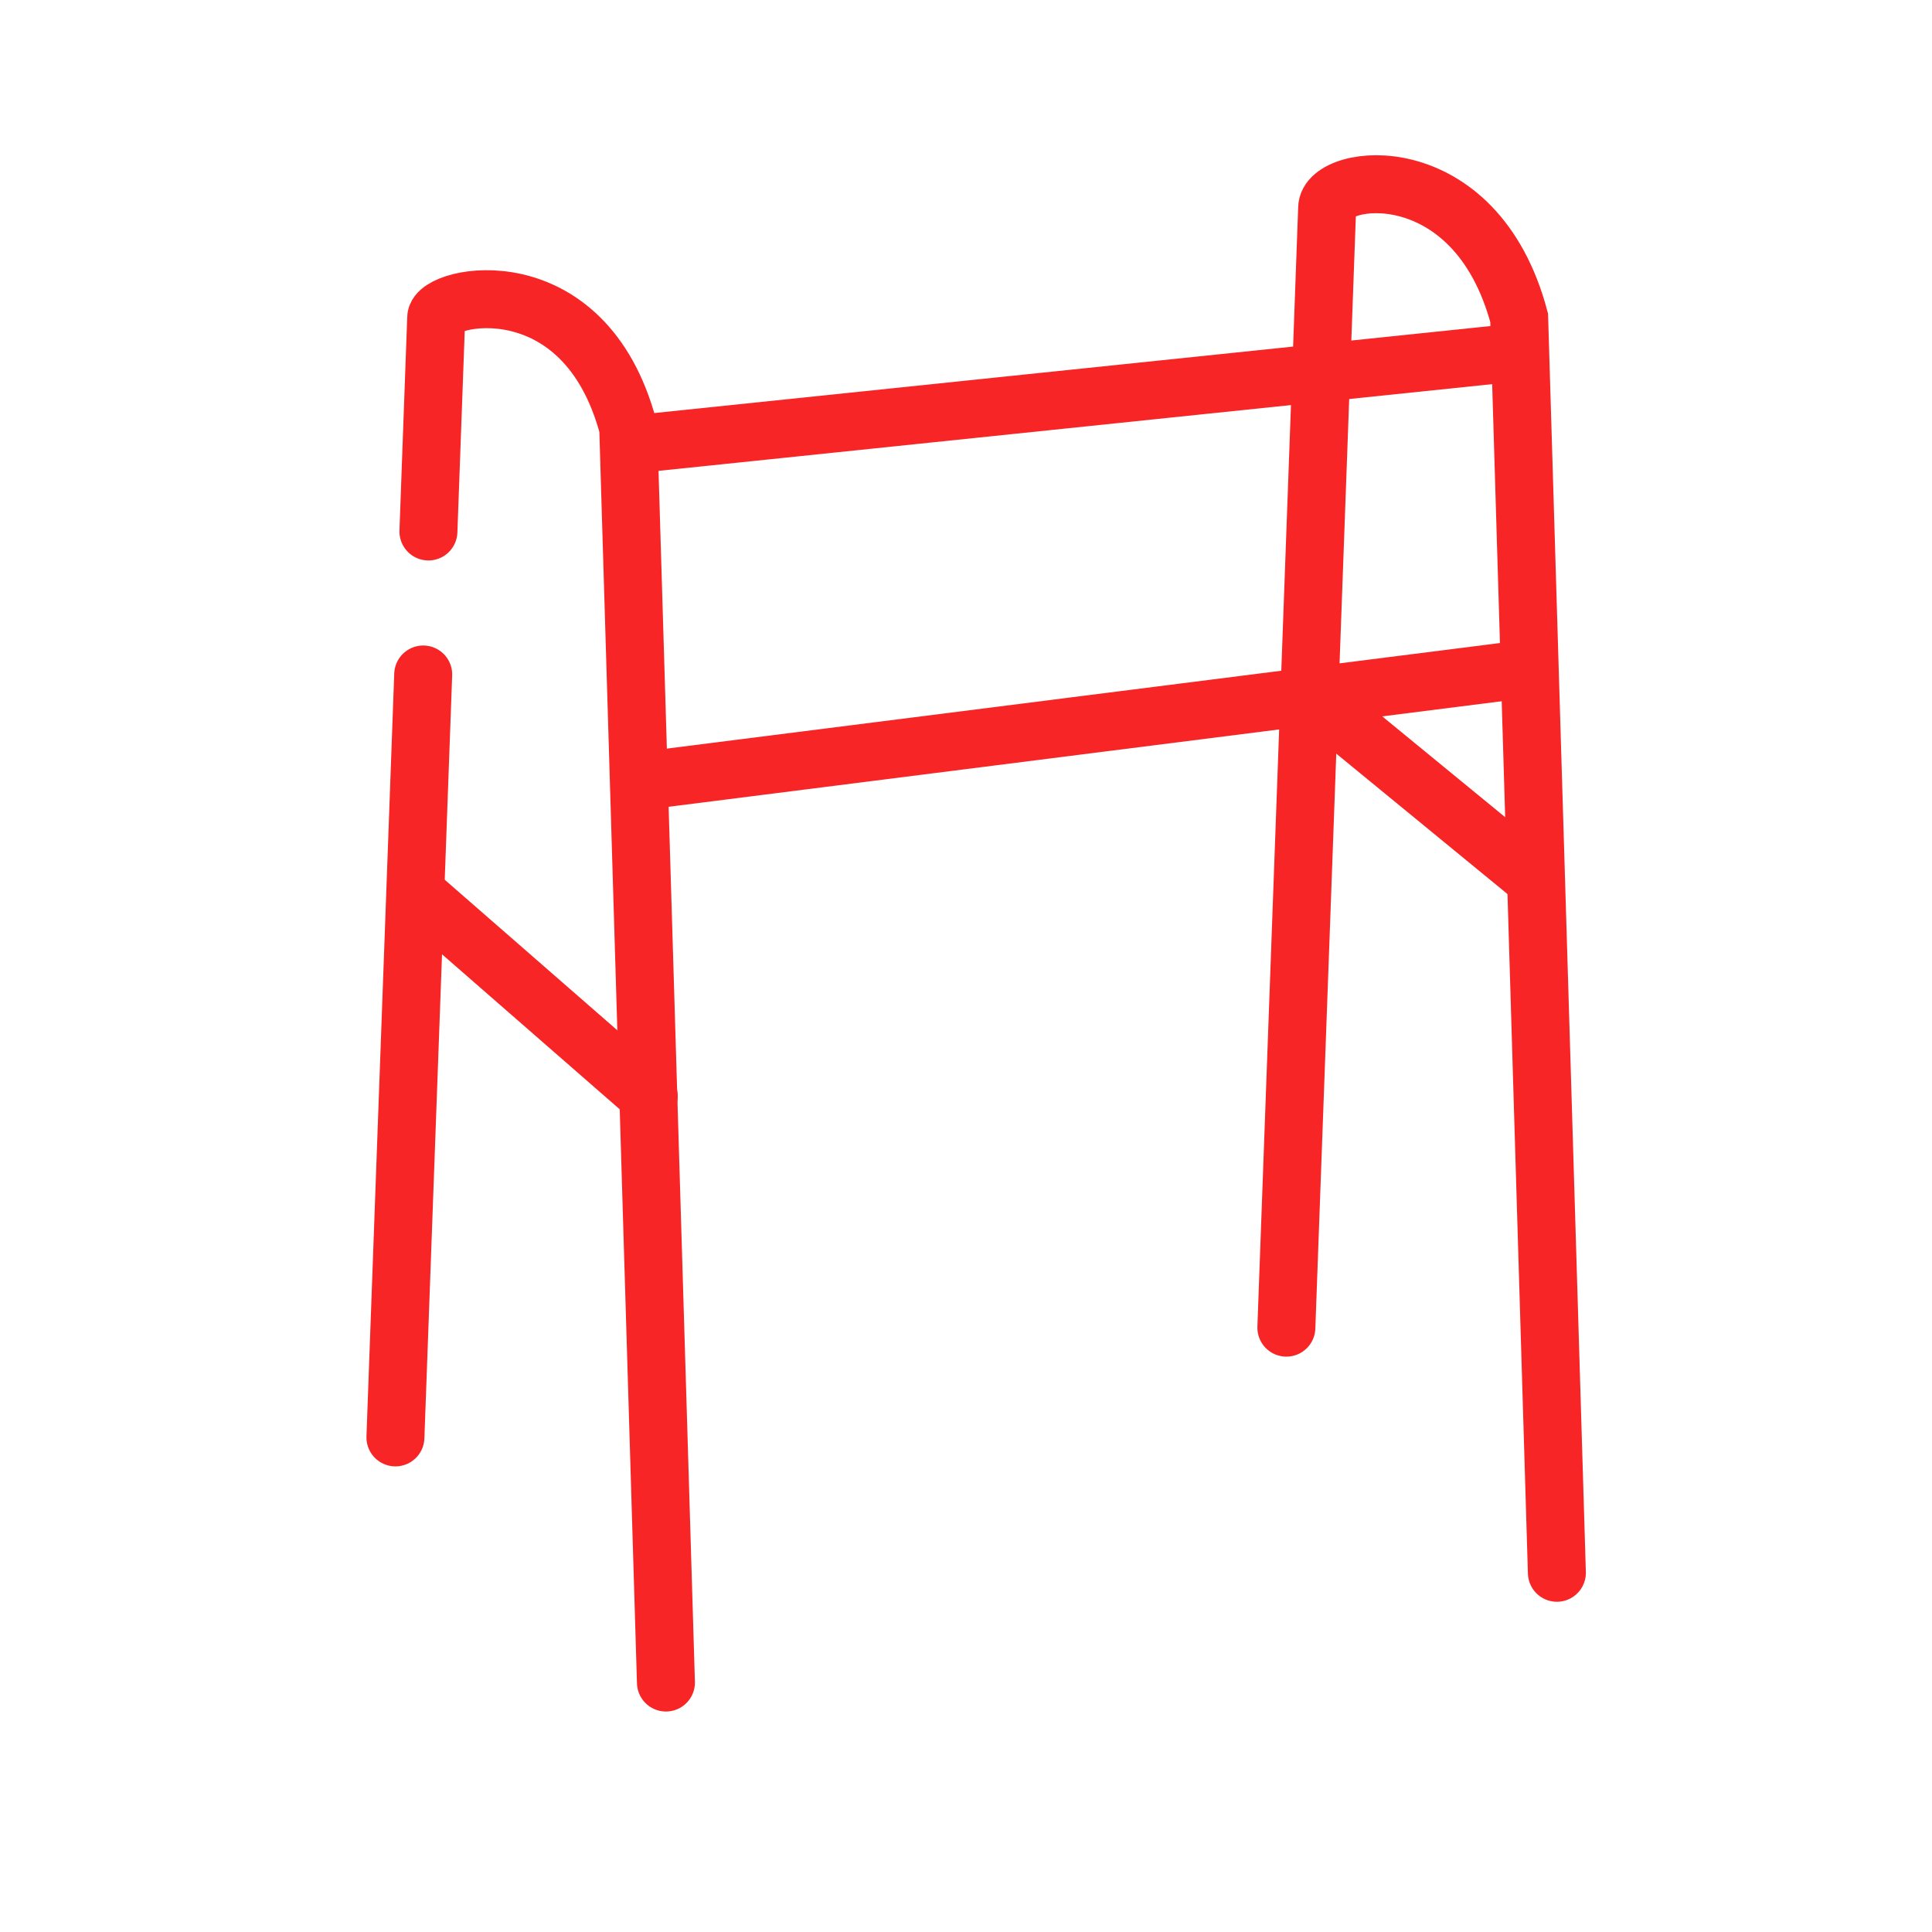 <svg width="100" height="100" viewBox="0 0 100 100" fill="none" xmlns="http://www.w3.org/2000/svg">
<path d="M21.715 46.388L33.58 56.738" stroke="#F72525" stroke-width="3" stroke-linecap="round"/>
<path d="M67.91 36.039L79.141 45.249" stroke="#F72525" stroke-width="3" stroke-linecap="round"/>
<path d="M33.958 40.33L78.729 34.657" stroke="#F72525" stroke-width="3" stroke-linecap="round"/>
<path d="M33.89 22.885L78.512 18.242" stroke="#F72525" stroke-width="3" stroke-linecap="round"/>
<path d="M20.467 74.4L21.905 34.911M34.469 87.088L32.517 22.131C30.245 13.612 22.578 15.277 22.578 16.451L22.175 27.509" stroke="#F72525" stroke-width="3" stroke-linecap="round"/>
<path d="M66.582 68.719L68.693 10.771C68.693 8.981 76.36 7.931 78.632 16.45L80.584 81.407" stroke="#F72525" stroke-width="3" stroke-linecap="round"/>
<mask id="path-7-inside-1" fill="white">
<rect x="18.04" y="73.723" width="4.681" height="6.851" rx="2"/>
</mask>
<rect x="18.04" y="73.723" width="4.681" height="6.851" rx="2" stroke="#F72525" stroke-width="4.681" stroke-linecap="round" mask="url(#path-7-inside-1)"/>
<mask id="path-8-inside-2" fill="white">
<rect x="32.128" y="87.087" width="4.681" height="6.851" rx="2"/>
</mask>
<rect x="32.128" y="87.087" width="4.681" height="6.851" rx="2" stroke="#F72525" stroke-width="4.681" stroke-linecap="round" mask="url(#path-8-inside-2)"/>
<mask id="path-9-inside-3" fill="white">
<rect x="78.244" y="80.237" width="4.681" height="6.851" rx="2"/>
</mask>
<rect x="78.244" y="80.237" width="4.681" height="6.851" rx="2" stroke="#F72525" stroke-width="4.681" stroke-linecap="round" mask="url(#path-9-inside-3)"/>
<mask id="path-10-inside-4" fill="white">
<rect x="64.987" y="63.111" width="4.681" height="6.851" rx="2"/>
</mask>
<rect x="64.987" y="63.111" width="4.681" height="6.851" rx="2" stroke="#F72525" stroke-width="4.681" stroke-linecap="round" mask="url(#path-10-inside-4)"/>
</svg>
